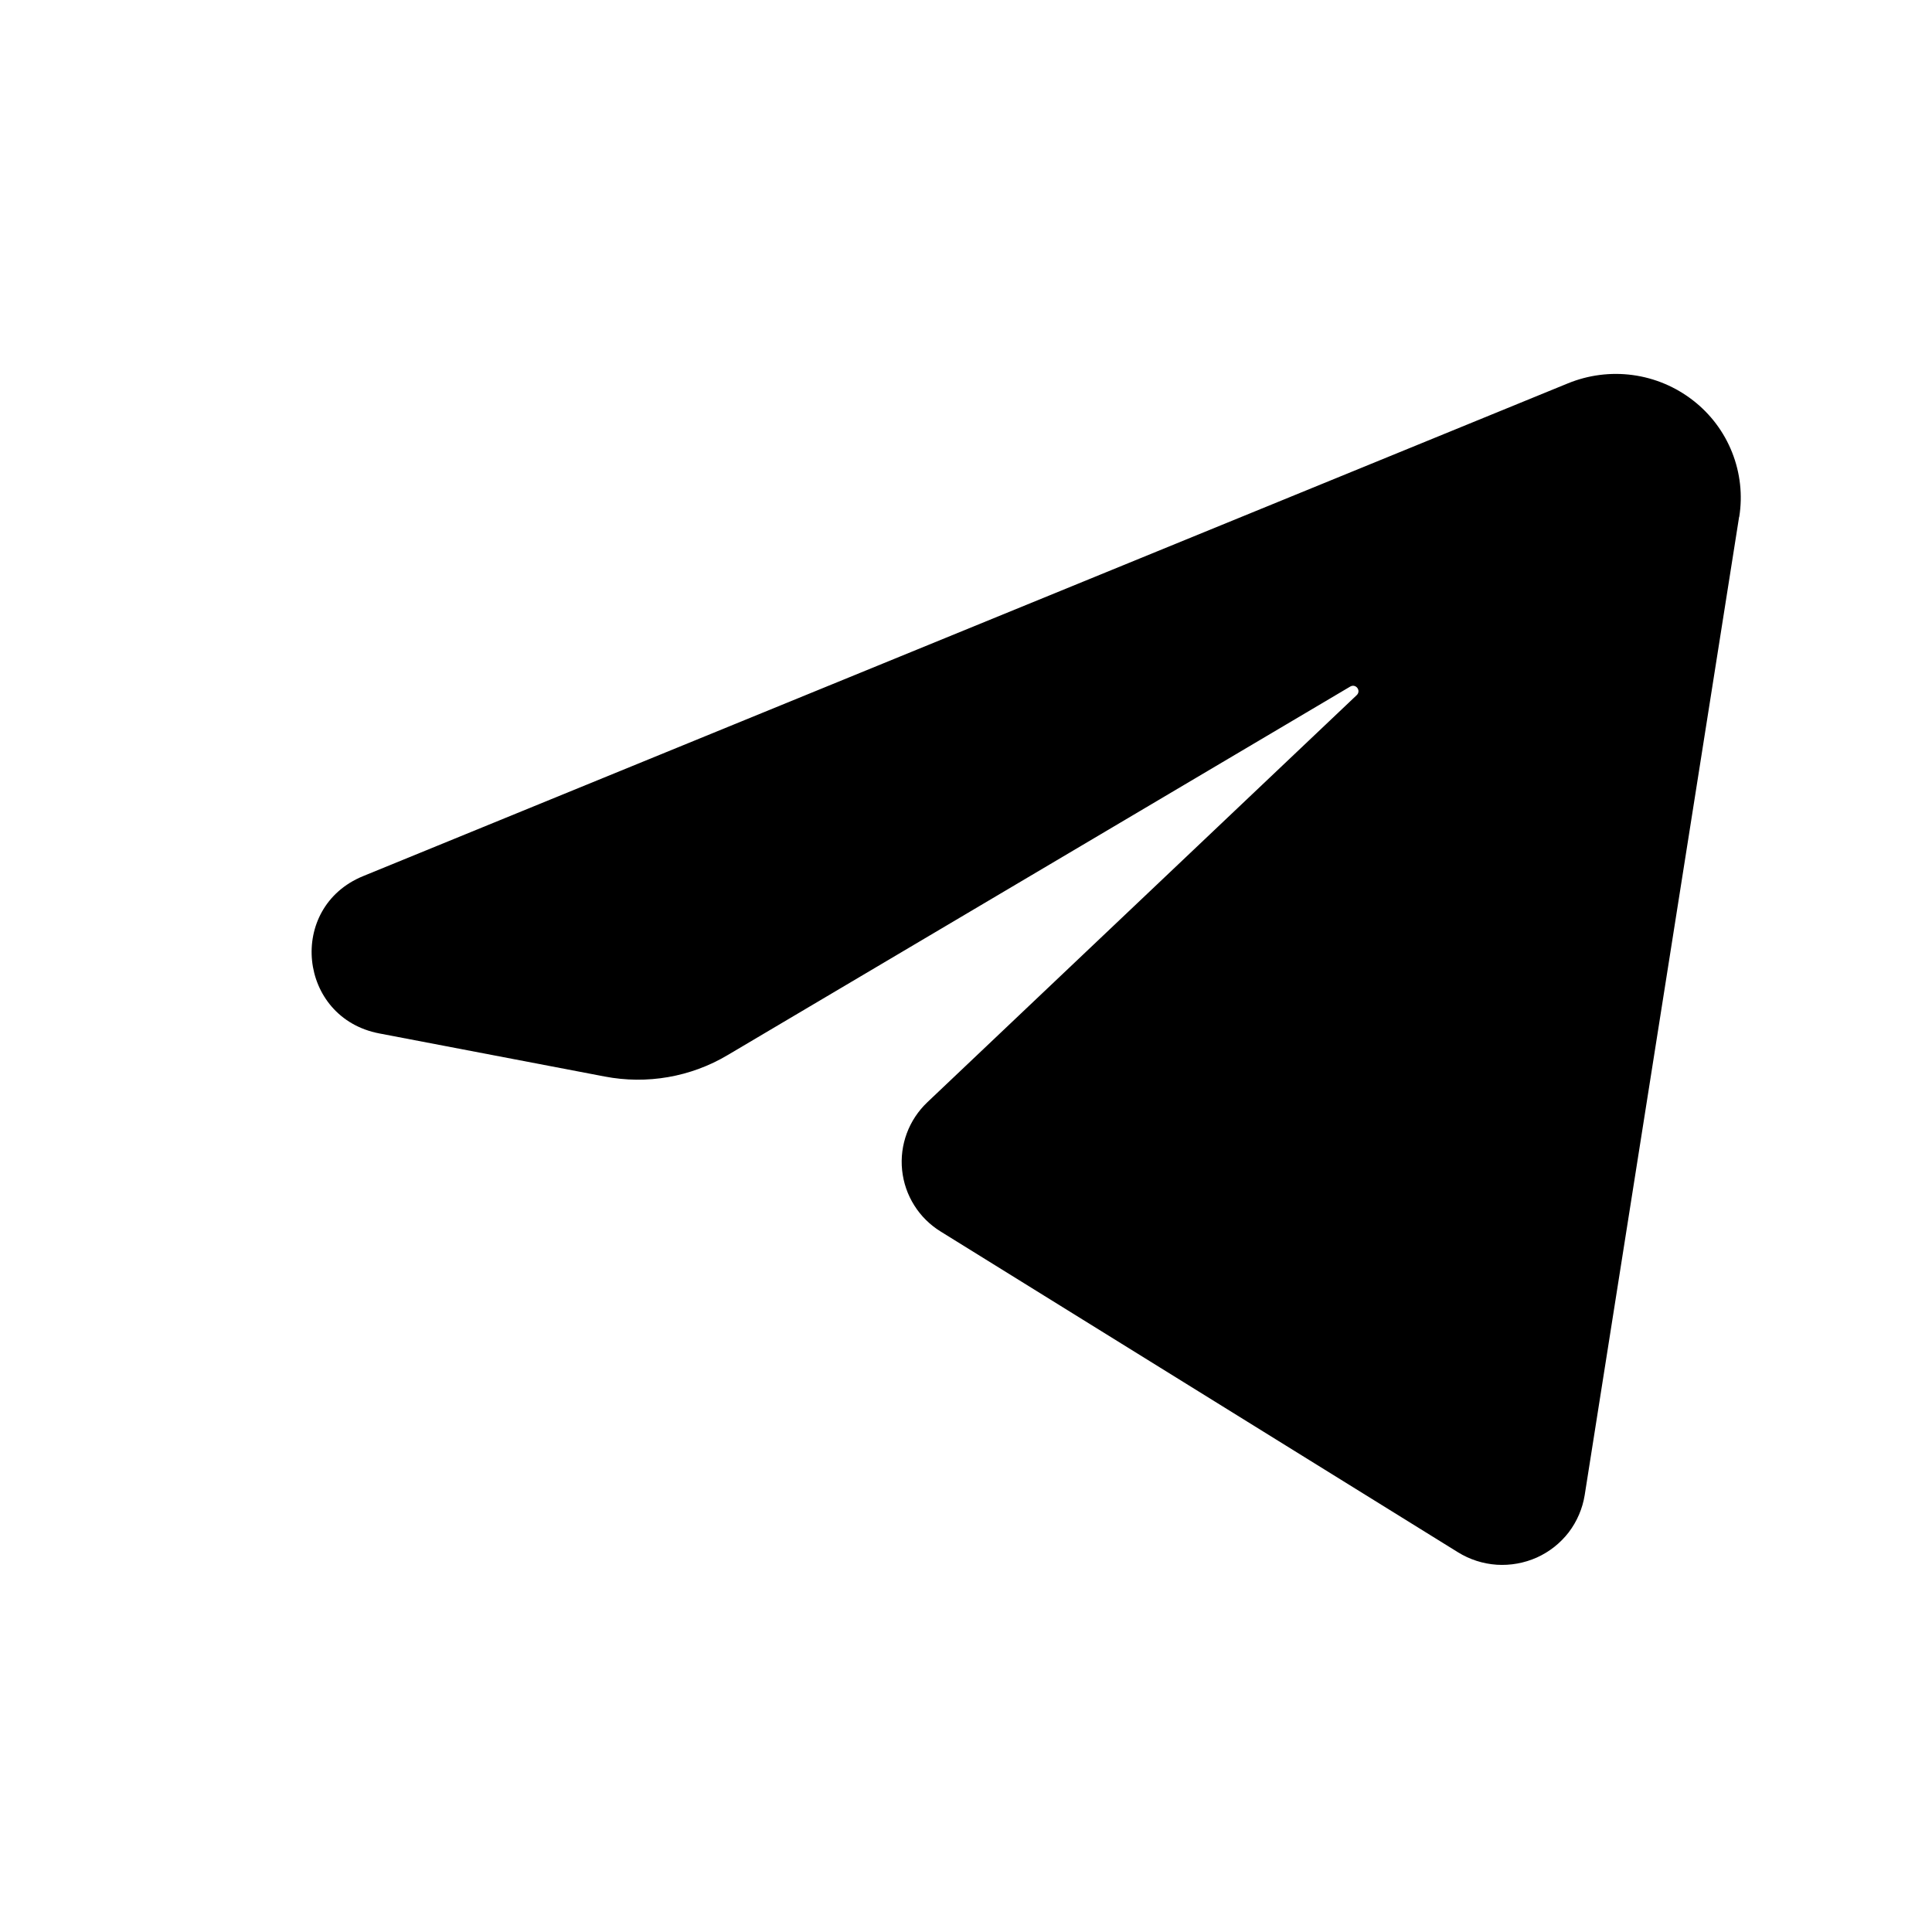 <?xml version="1.0" encoding="UTF-8"?> <svg xmlns="http://www.w3.org/2000/svg" width="31" height="31" viewBox="0 0 31 31" fill="none"><path d="M27.905 8.294L25.427 23.991C25.392 24.207 25.304 24.412 25.171 24.587C25.037 24.761 24.861 24.9 24.66 24.991C24.458 25.081 24.237 25.121 24.016 25.107C23.795 25.092 23.581 25.023 23.394 24.907L15.096 19.762C14.923 19.656 14.777 19.512 14.67 19.341C14.562 19.17 14.496 18.977 14.475 18.777C14.454 18.576 14.48 18.374 14.55 18.185C14.62 17.996 14.733 17.826 14.88 17.686L21.768 11.155C21.846 11.083 21.755 10.963 21.664 11.017L11.678 16.928C11.085 17.282 10.38 17.404 9.701 17.273L6.086 16.582C4.781 16.332 4.601 14.56 5.826 14.058L25.156 6.152C25.485 6.017 25.845 5.97 26.198 6.018C26.552 6.066 26.886 6.207 27.166 6.425C27.447 6.643 27.663 6.931 27.793 7.26C27.923 7.588 27.963 7.945 27.907 8.294" fill="black"></path></svg> 